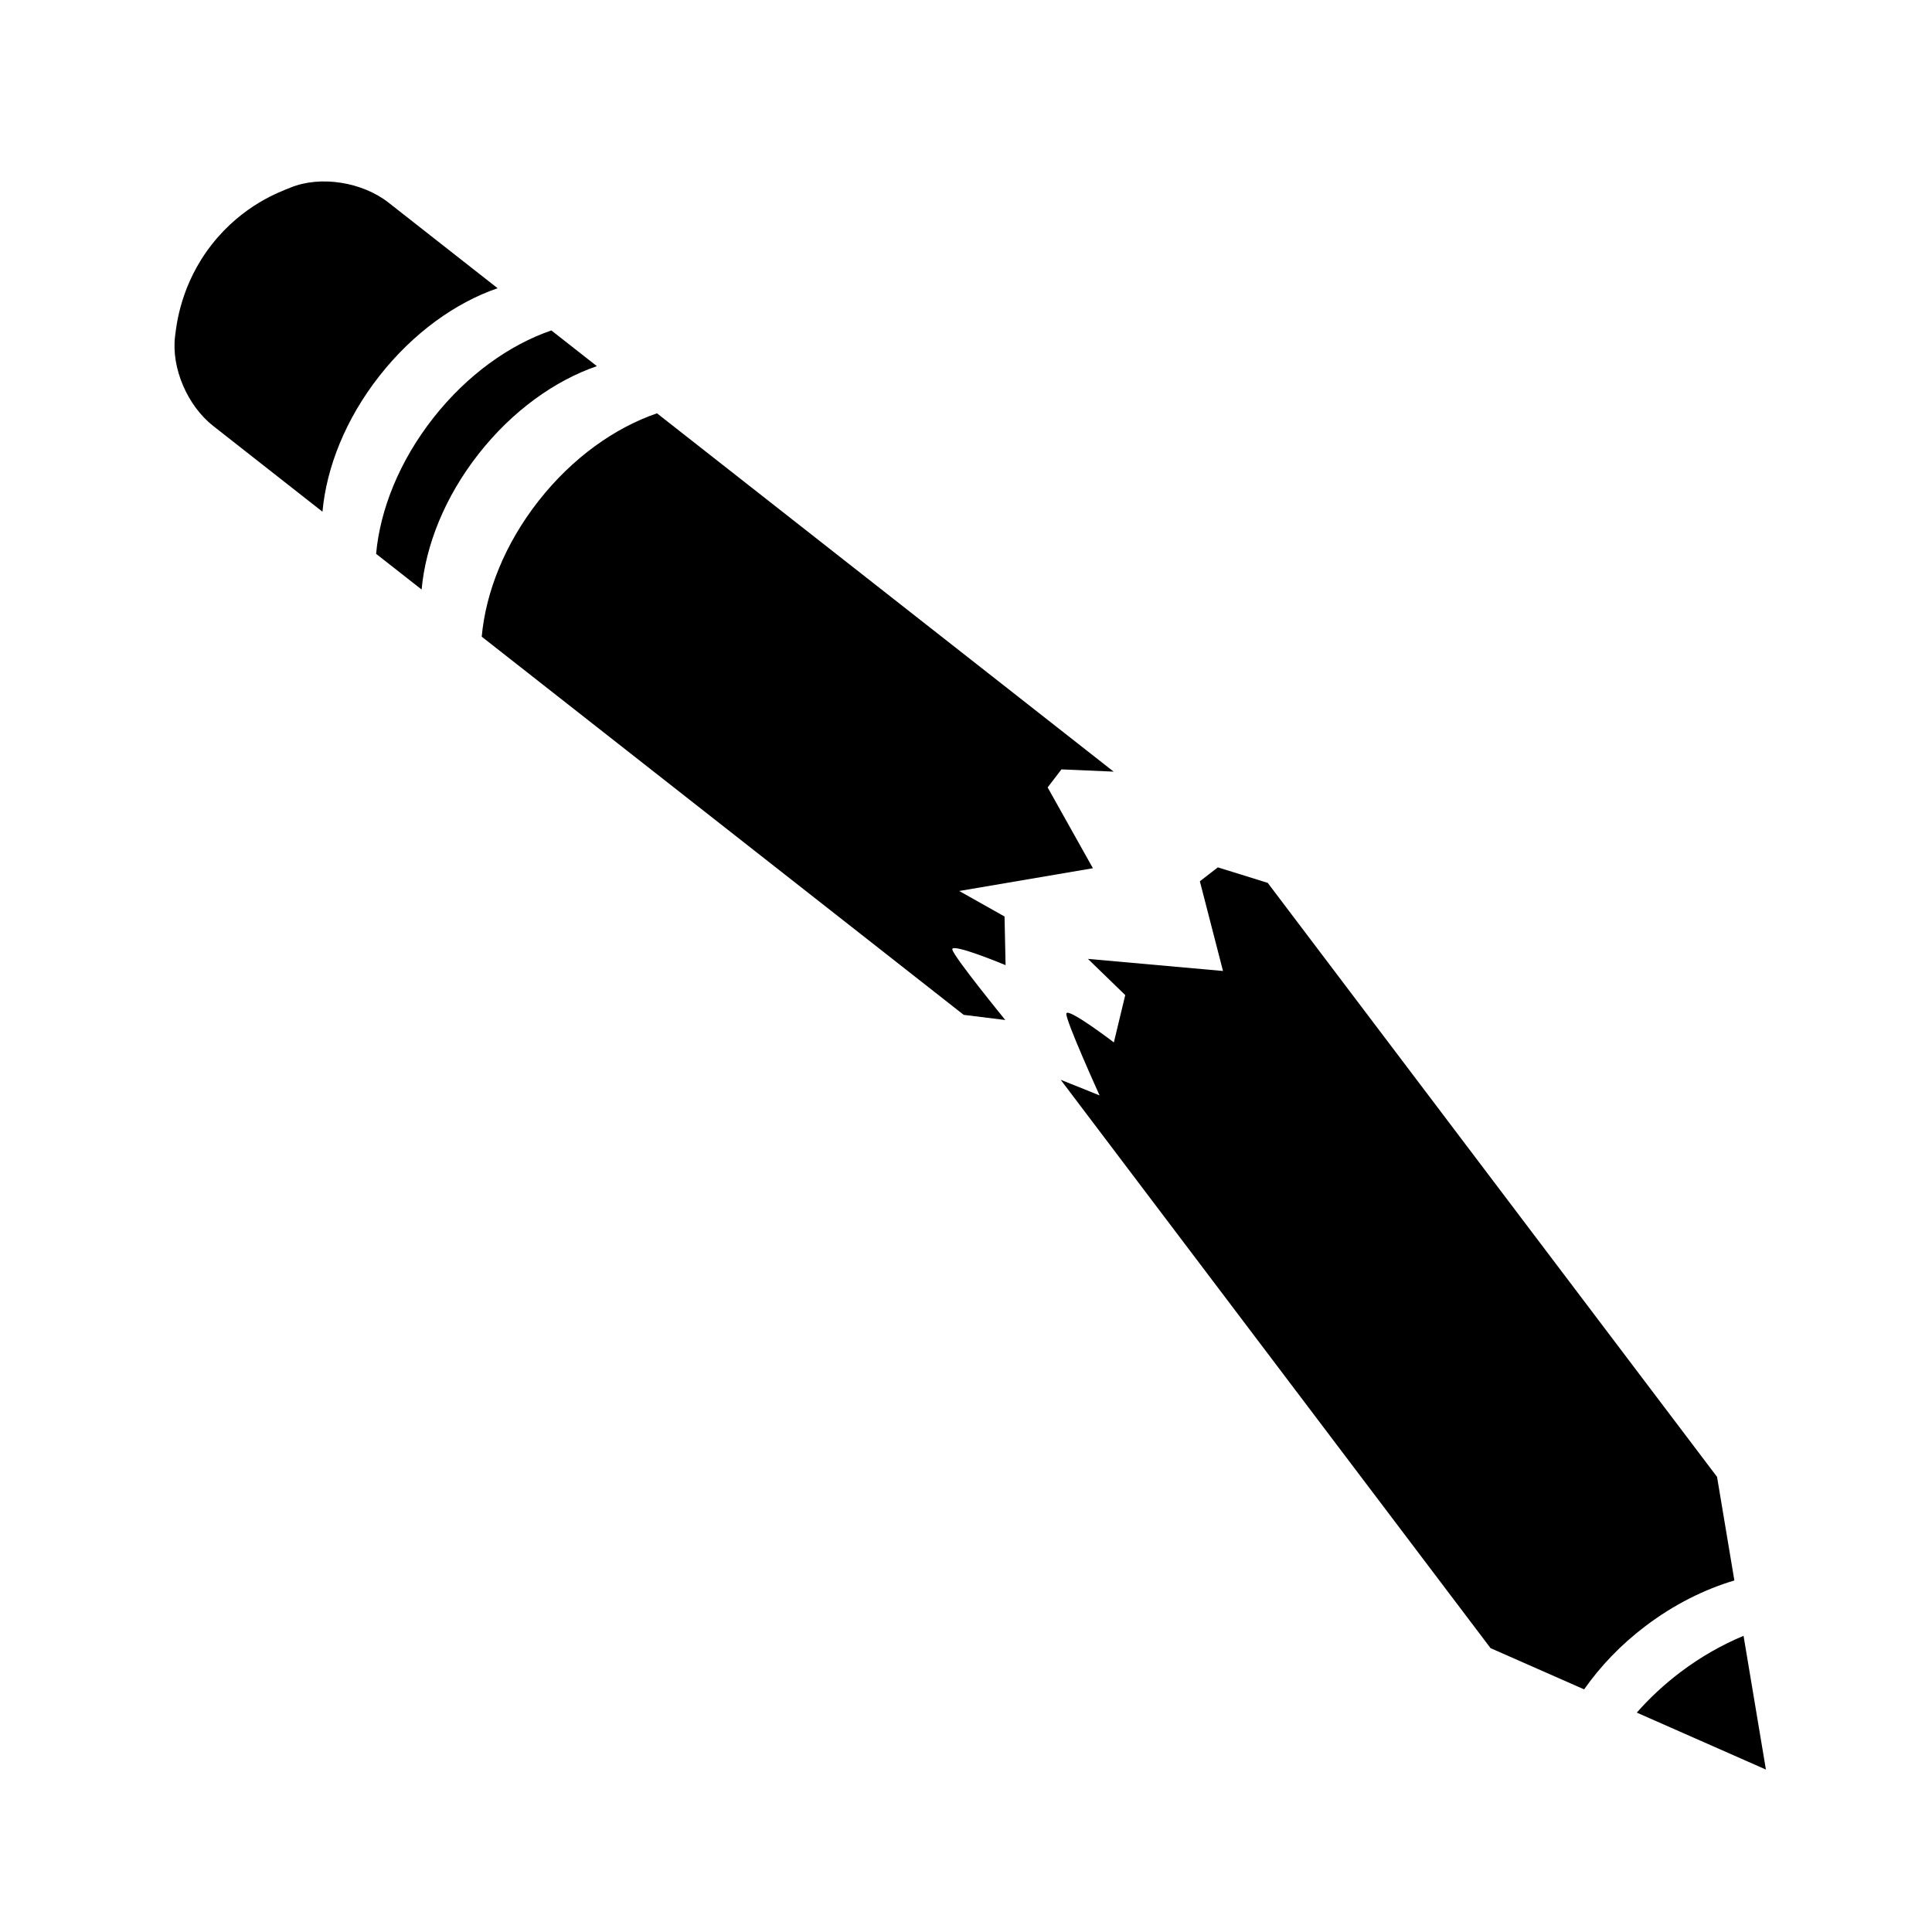 <?xml version="1.0" encoding="UTF-8"?>
<!-- The Best Svg Icon site in the world: iconSvg.co, Visit us! https://iconsvg.co -->
<svg fill="#000000" width="800px" height="800px" version="1.1" viewBox="144 144 512 512" xmlns="http://www.w3.org/2000/svg">
 <g>
  <path d="m243.67 290.77 12.062 9.461c1.066-11.719 6.144-24.531 15.113-35.957 8.969-11.43 20.203-19.41 31.332-23.242l-12.066-9.465c-11.117 3.828-22.359 11.809-31.32 23.242-8.965 11.426-14.055 24.234-15.121 35.961z"/>
  <path d="m200.14 208.78c-8.277 10.555-9.367 21.301-9.738 24.273-1.074 8.523 3.344 18.535 10.086 23.82l28.969 22.738c1.062-11.73 6.106-24.539 15.086-35.98 8.973-11.438 20.199-19.418 31.328-23.25l-28.934-22.707c-6.867-5.379-17.93-7.262-26-3.941-2.617 1.074-12.52 4.504-20.797 15.047z"/>
  <path d="m577.77 597.86 34.215 15.09-5.926-35.441c-5.688 2.371-11.348 5.562-16.715 9.621-4.352 3.293-8.215 6.906-11.574 10.73z"/>
  <path d="m396.37 395.62c-0.316-1.863 14.121 4.152 14.121 4.152l-0.277-12.891-12.012-6.758 35.43-6.031-11.996-21.418 3.656-4.777s6.379 0.25 13.84 0.598l-121.02-94.961c-11.141 3.812-22.395 11.754-31.379 23.199s-14.016 24.262-15.07 35.992l127.73 100.22 11.023 1.367s-13.73-16.828-14.043-18.691z"/>
  <path d="m563.81 591.7c4.242-6.051 9.691-11.812 16.289-16.797 7.516-5.688 15.574-9.699 23.527-12.066l-4.59-27.453-119.07-157.41c-7.125-2.238-13.23-4.109-13.23-4.109l-4.758 3.684 6.133 23.77-35.797-3.203 9.891 9.594-3.019 12.539s-12.43-9.496-12.594-7.613c-0.168 1.883 8.812 21.652 8.812 21.652l-10.309-4.133 113.92 150.62z"/>
 </g>
</svg>